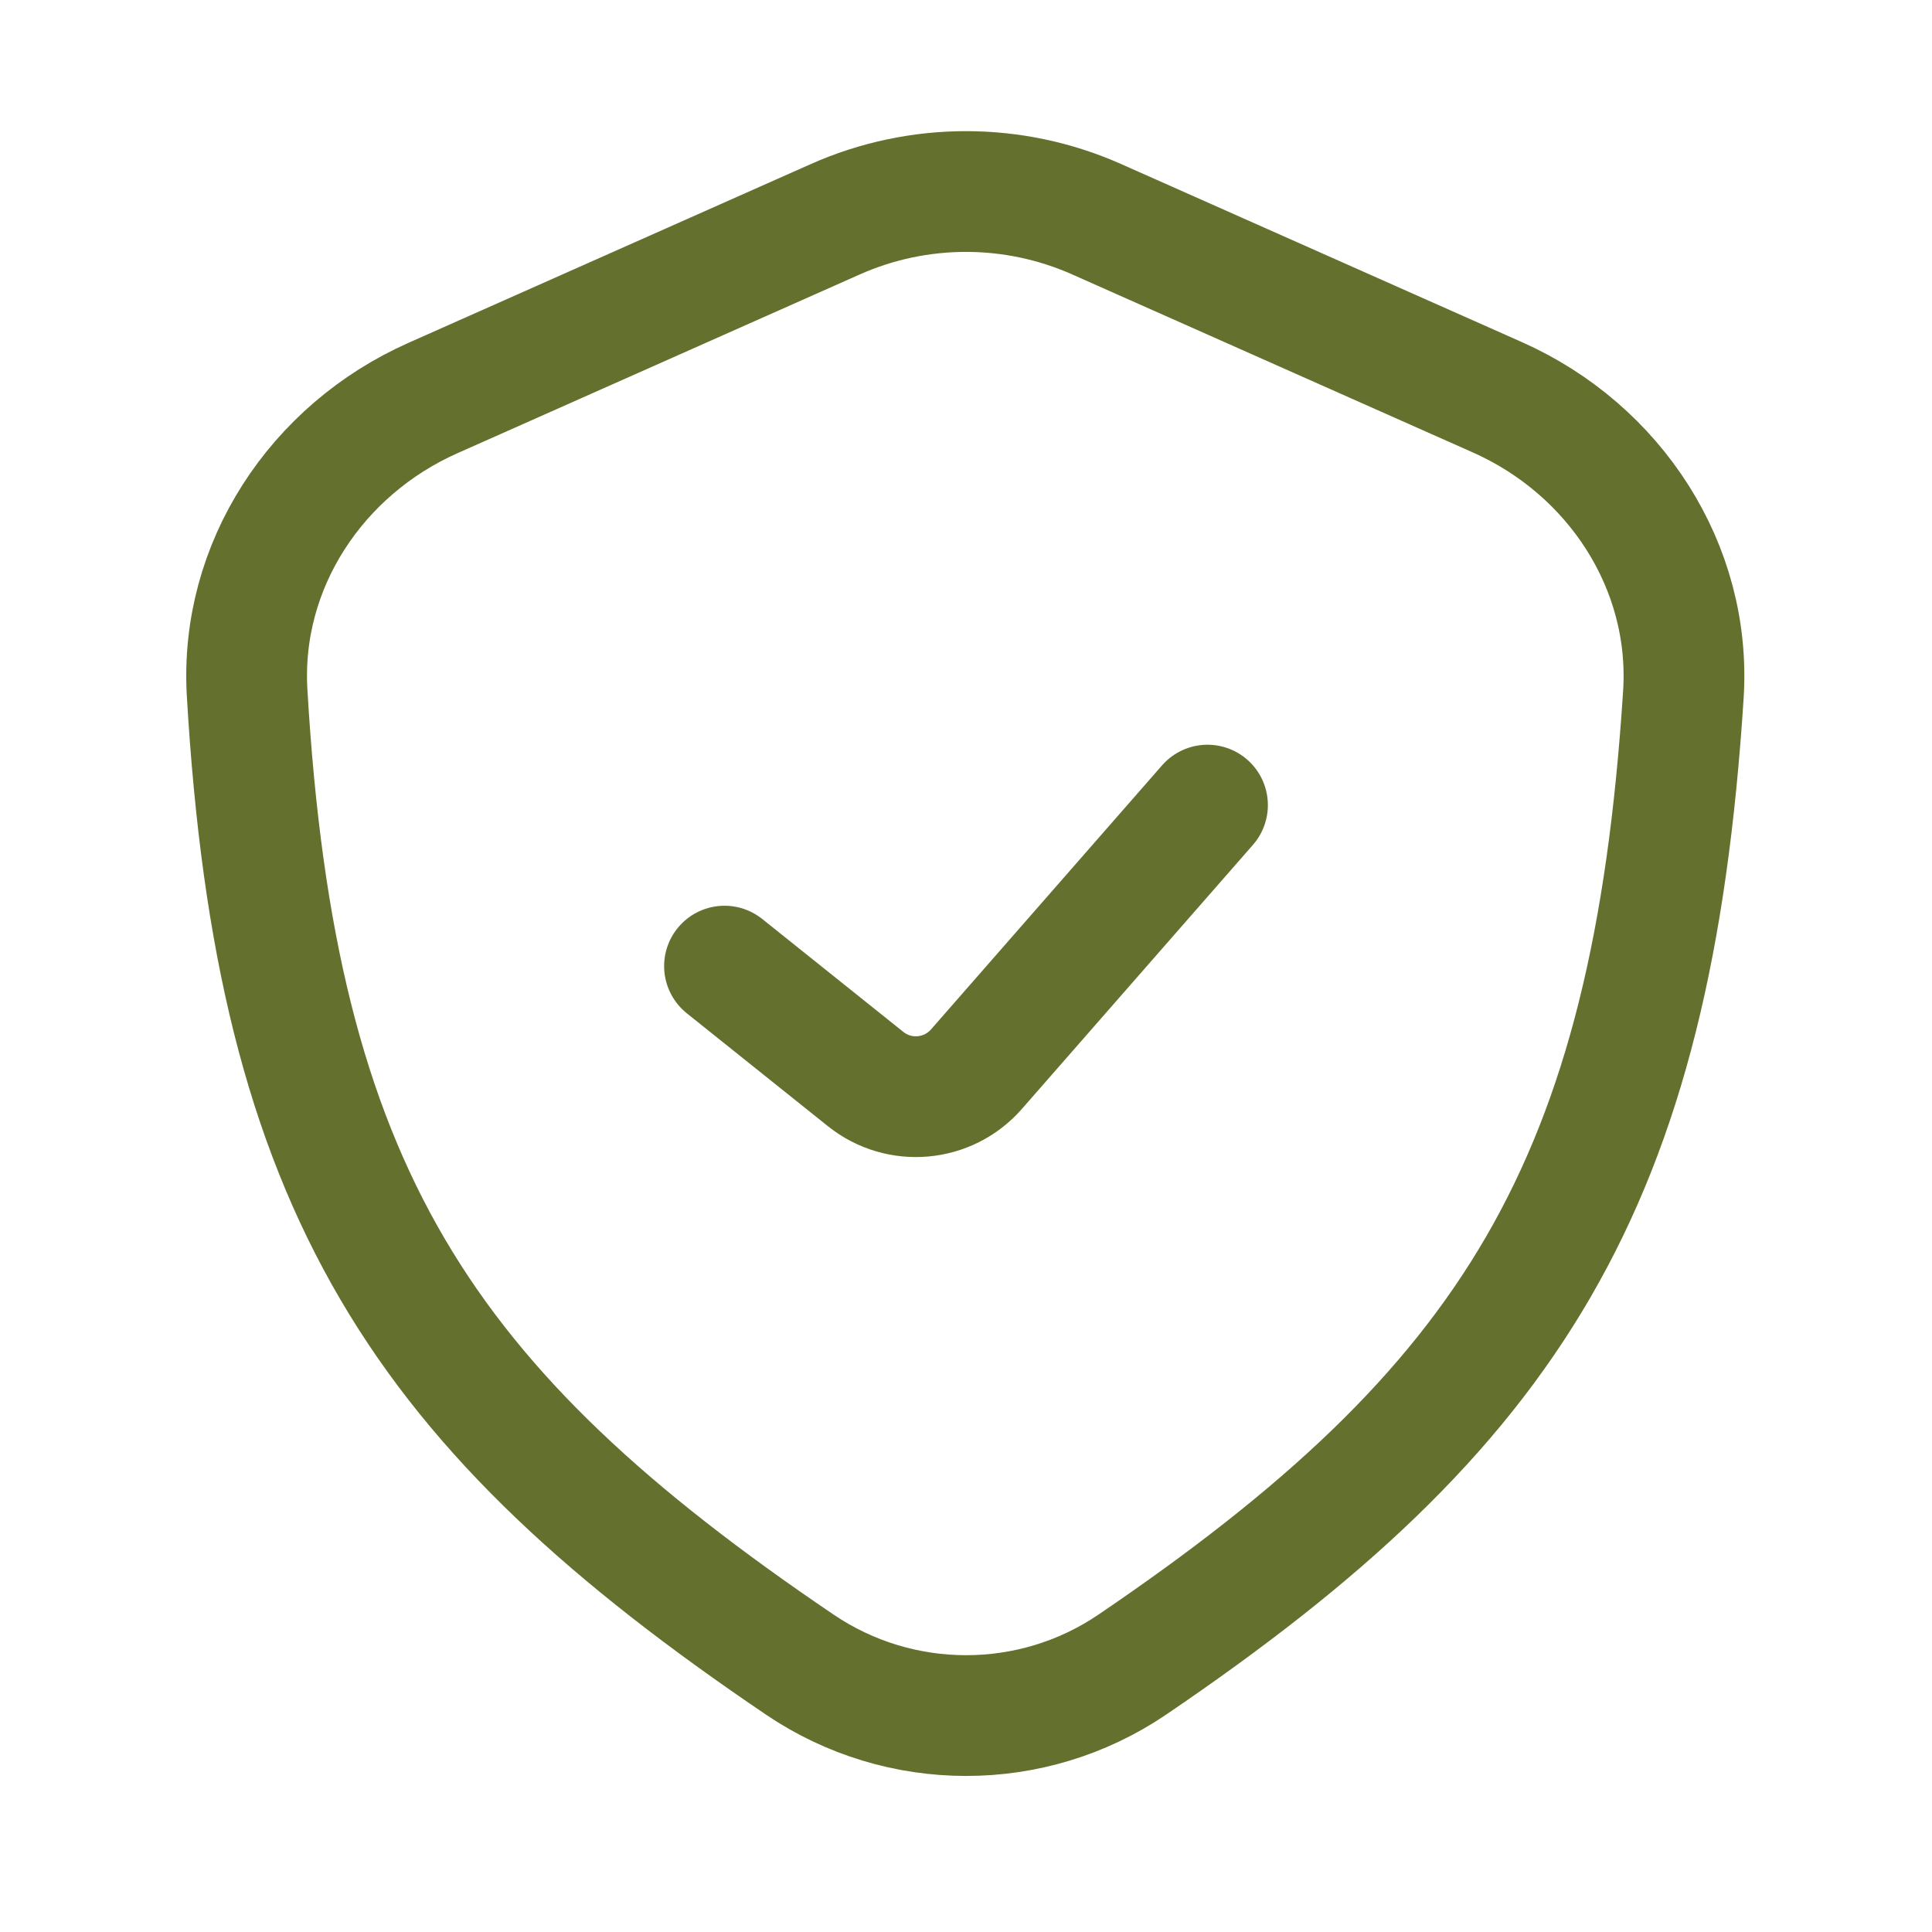 <svg width="32" height="32" viewBox="0 0 32 32" fill="none" xmlns="http://www.w3.org/2000/svg">
<path d="M12 16.002L14.337 17.872C14.894 18.318 15.703 18.246 16.173 17.709L20 13.335M7.17 6.593L13.834 3.632C15.213 3.019 16.787 3.019 18.166 3.632L24.803 6.581C26.744 7.444 28.018 9.383 27.882 11.503C27.36 19.633 25.036 23.308 18.753 27.572C17.094 28.698 14.907 28.695 13.248 27.572C6.983 23.331 4.573 19.706 4.093 11.474C3.97 9.368 5.242 7.45 7.17 6.593Z" stroke="#64702E" stroke-width="2" stroke-linecap="round" stroke-linejoin="round"/>
</svg>
